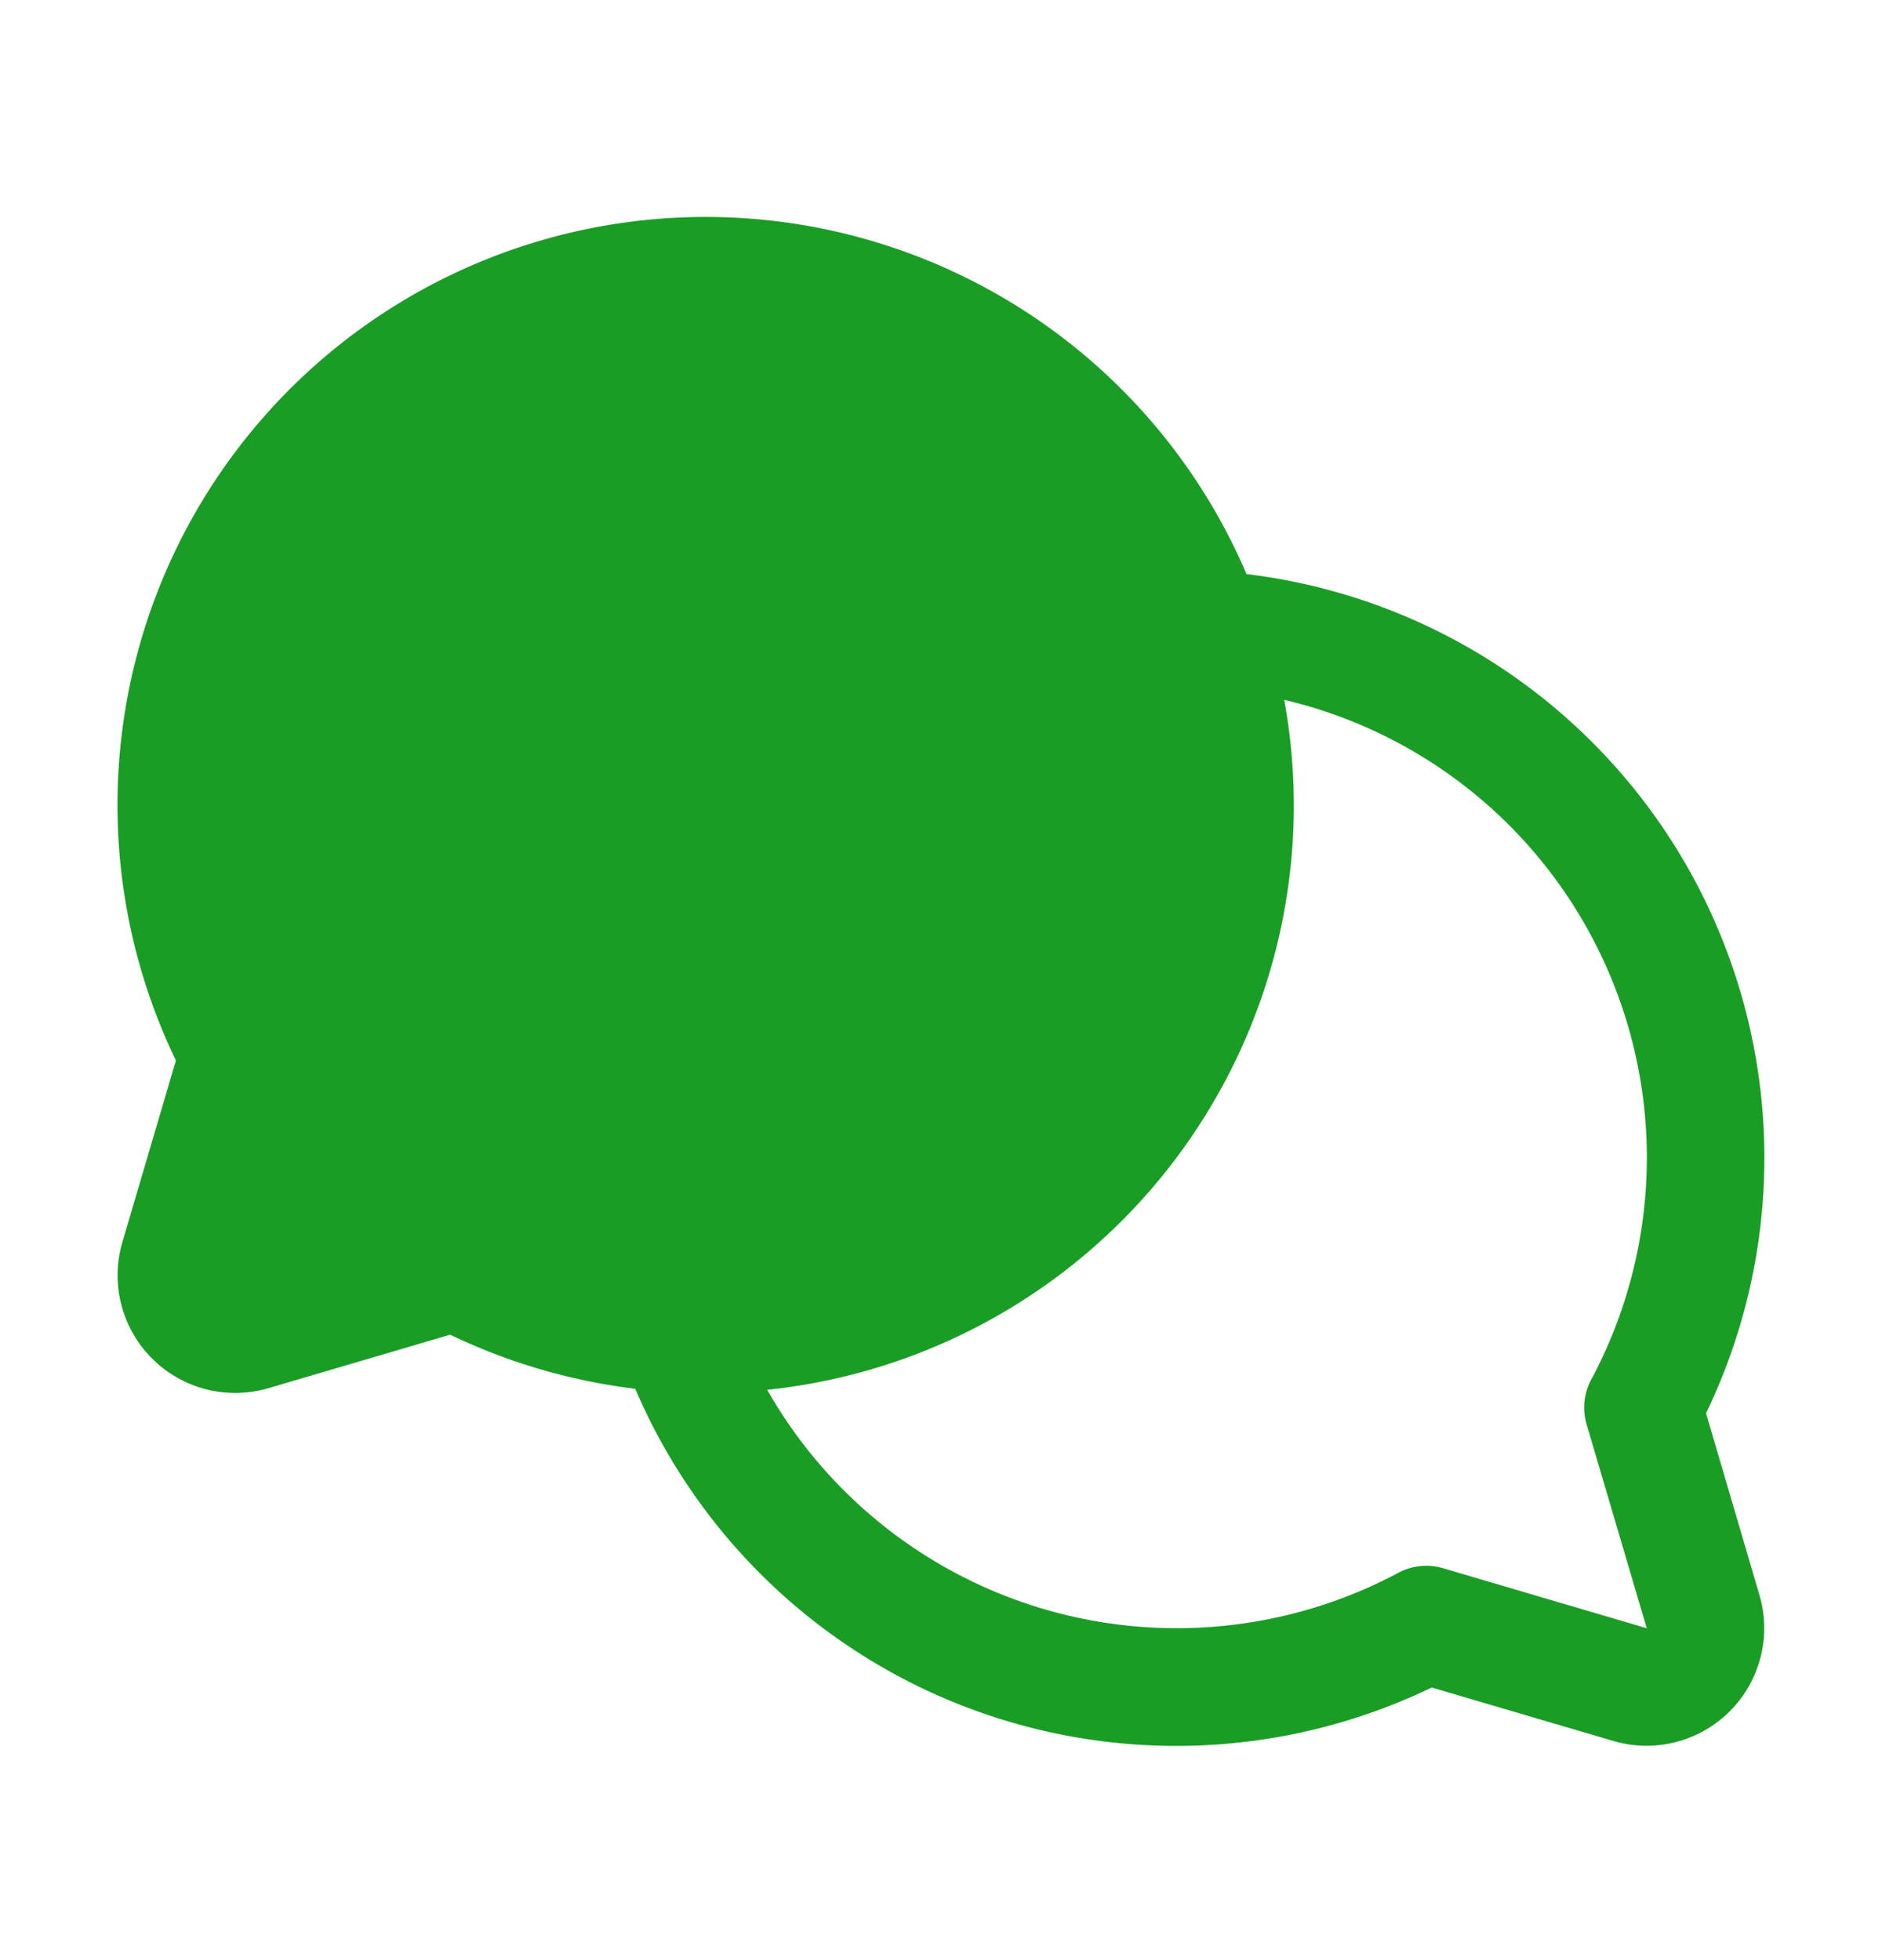 <svg width="24" height="25" fill="none" xmlns="http://www.w3.org/2000/svg"><path d="M21.756 18.025a7.5 7.5 0 00-5.86-10.703 7.5 7.5 0 10-13.653 6.203l-.682 2.317a1.5 1.5 0 001.863 1.863l2.317-.682c.743.358 1.54.59 2.36.69a7.501 7.501 0 0010.157 3.81l2.317.682a1.5 1.5 0 001.862-1.862l-.681-2.318zm-1.524.138L21 20.767 18.397 20a.75.75 0 00-.563.059 6.005 6.005 0 01-8.05-2.333 7.493 7.493 0 006.593-8.8 6 6 0 013.915 8.67.75.75 0 00-.06.566z" fill="#1A9D25"/></svg>